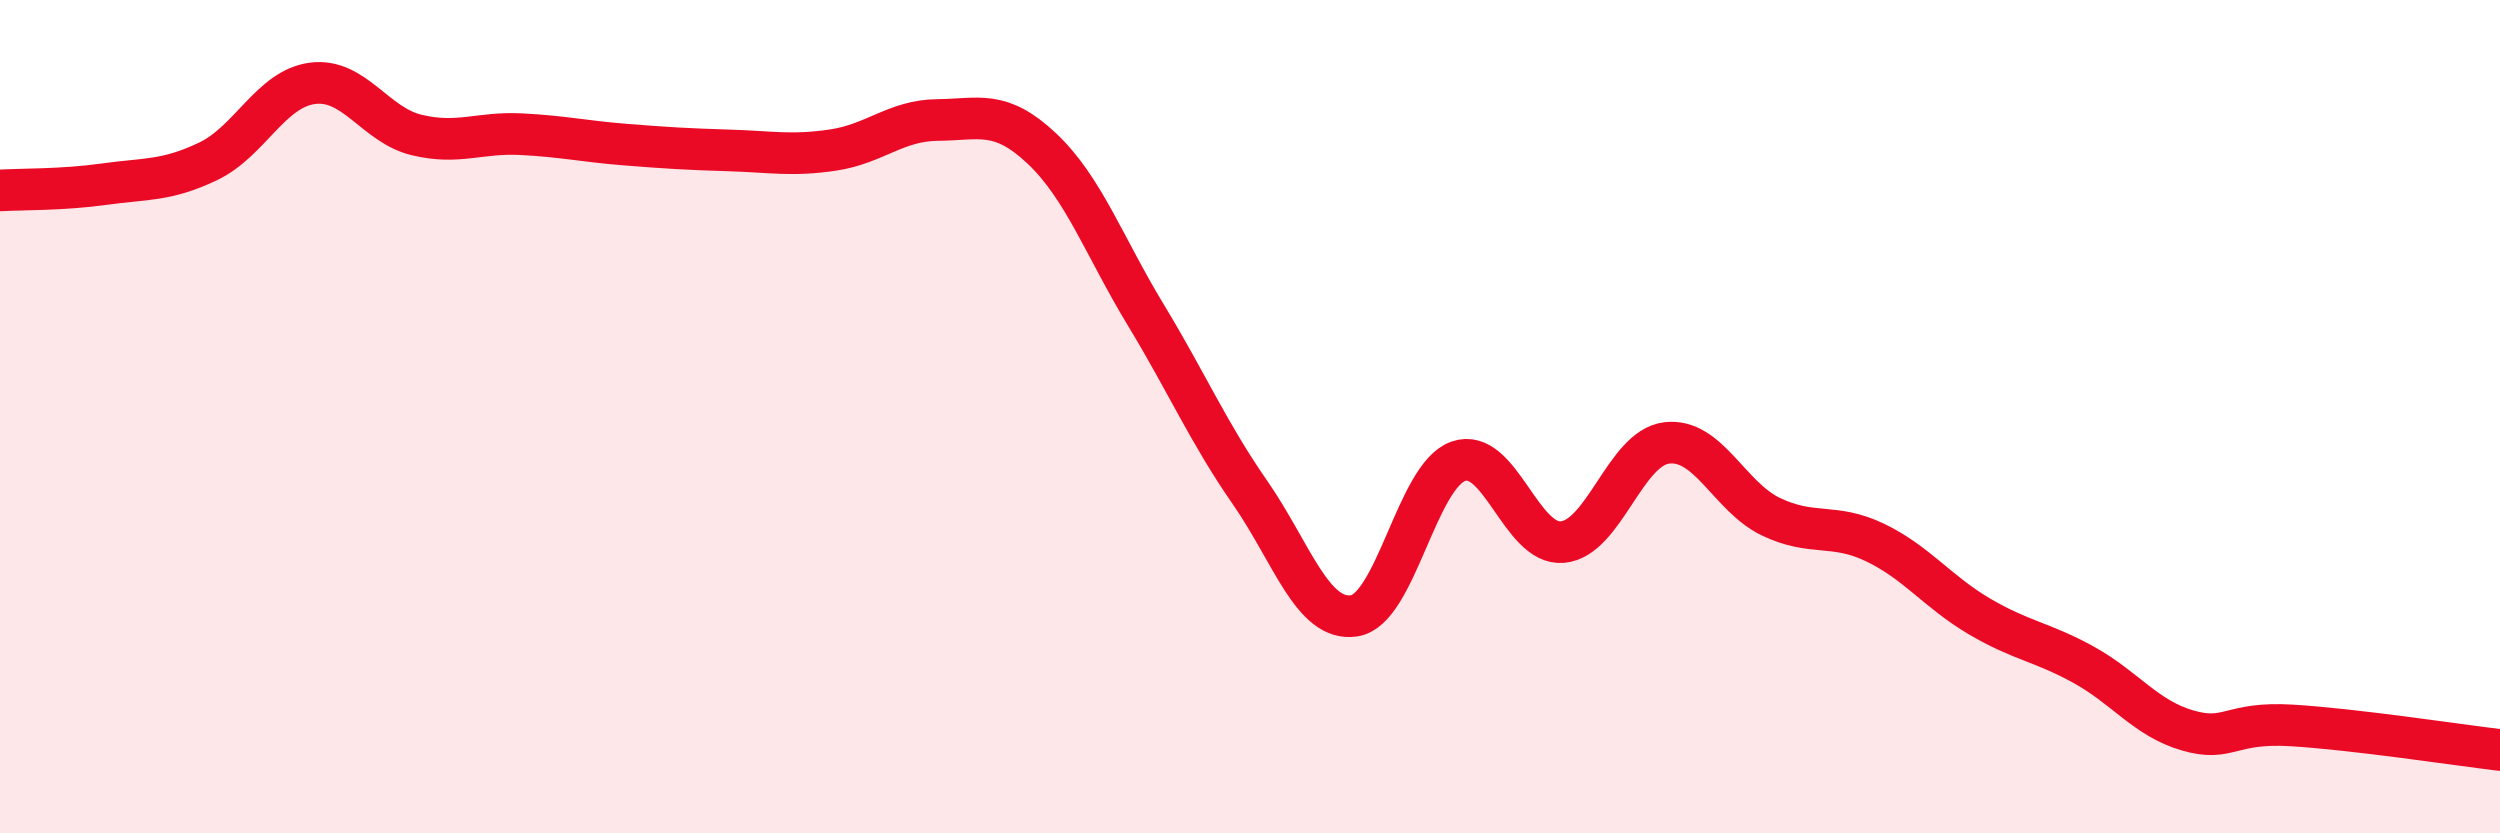 
    <svg width="60" height="20" viewBox="0 0 60 20" xmlns="http://www.w3.org/2000/svg">
      <path
        d="M 0,4.57 C 0.5,4.54 1.5,4.56 2.5,4.42 C 3.5,4.28 4,4.35 5,3.87 C 6,3.39 6.5,2.13 7.5,2 C 8.5,1.87 9,3 10,3.24 C 11,3.48 11.5,3.17 12.5,3.22 C 13.5,3.27 14,3.39 15,3.47 C 16,3.55 16.5,3.58 17.5,3.61 C 18.5,3.64 19,3.75 20,3.6 C 21,3.45 21.5,2.89 22.5,2.88 C 23.5,2.87 24,2.62 25,3.56 C 26,4.5 26.5,5.91 27.5,7.56 C 28.5,9.21 29,10.38 30,11.82 C 31,13.26 31.5,14.93 32.5,14.78 C 33.5,14.63 34,11.42 35,11.07 C 36,10.72 36.5,13.1 37.5,13.01 C 38.5,12.92 39,10.75 40,10.63 C 41,10.51 41.5,11.92 42.5,12.4 C 43.5,12.88 44,12.54 45,13.02 C 46,13.5 46.5,14.2 47.5,14.79 C 48.5,15.38 49,15.4 50,15.95 C 51,16.5 51.5,17.24 52.5,17.53 C 53.5,17.82 53.5,17.32 55,17.41 C 56.5,17.5 59,17.88 60,18L60 20L0 20Z"
        fill="#EB0A25"
        opacity="0.1"
        stroke-linecap="round"
        stroke-linejoin="round"
      />
      <path
        d="M 0,4.57 C 0.5,4.54 1.5,4.56 2.5,4.42 C 3.5,4.28 4,4.35 5,3.87 C 6,3.39 6.5,2.13 7.5,2 C 8.5,1.87 9,3 10,3.24 C 11,3.48 11.5,3.17 12.5,3.22 C 13.5,3.27 14,3.39 15,3.47 C 16,3.55 16.5,3.58 17.5,3.61 C 18.5,3.64 19,3.75 20,3.6 C 21,3.45 21.5,2.89 22.5,2.88 C 23.5,2.87 24,2.62 25,3.56 C 26,4.5 26.5,5.91 27.5,7.56 C 28.5,9.21 29,10.38 30,11.82 C 31,13.26 31.5,14.93 32.5,14.78 C 33.5,14.63 34,11.42 35,11.07 C 36,10.72 36.5,13.1 37.5,13.01 C 38.5,12.92 39,10.75 40,10.63 C 41,10.51 41.5,11.92 42.5,12.4 C 43.5,12.88 44,12.54 45,13.02 C 46,13.5 46.5,14.2 47.5,14.79 C 48.5,15.38 49,15.4 50,15.95 C 51,16.5 51.5,17.24 52.5,17.53 C 53.5,17.82 53.5,17.32 55,17.41 C 56.5,17.5 59,17.88 60,18"
        stroke="#EB0A25"
        stroke-width="1"
        fill="none"
        stroke-linecap="round"
        stroke-linejoin="round"
      />
    </svg>
  